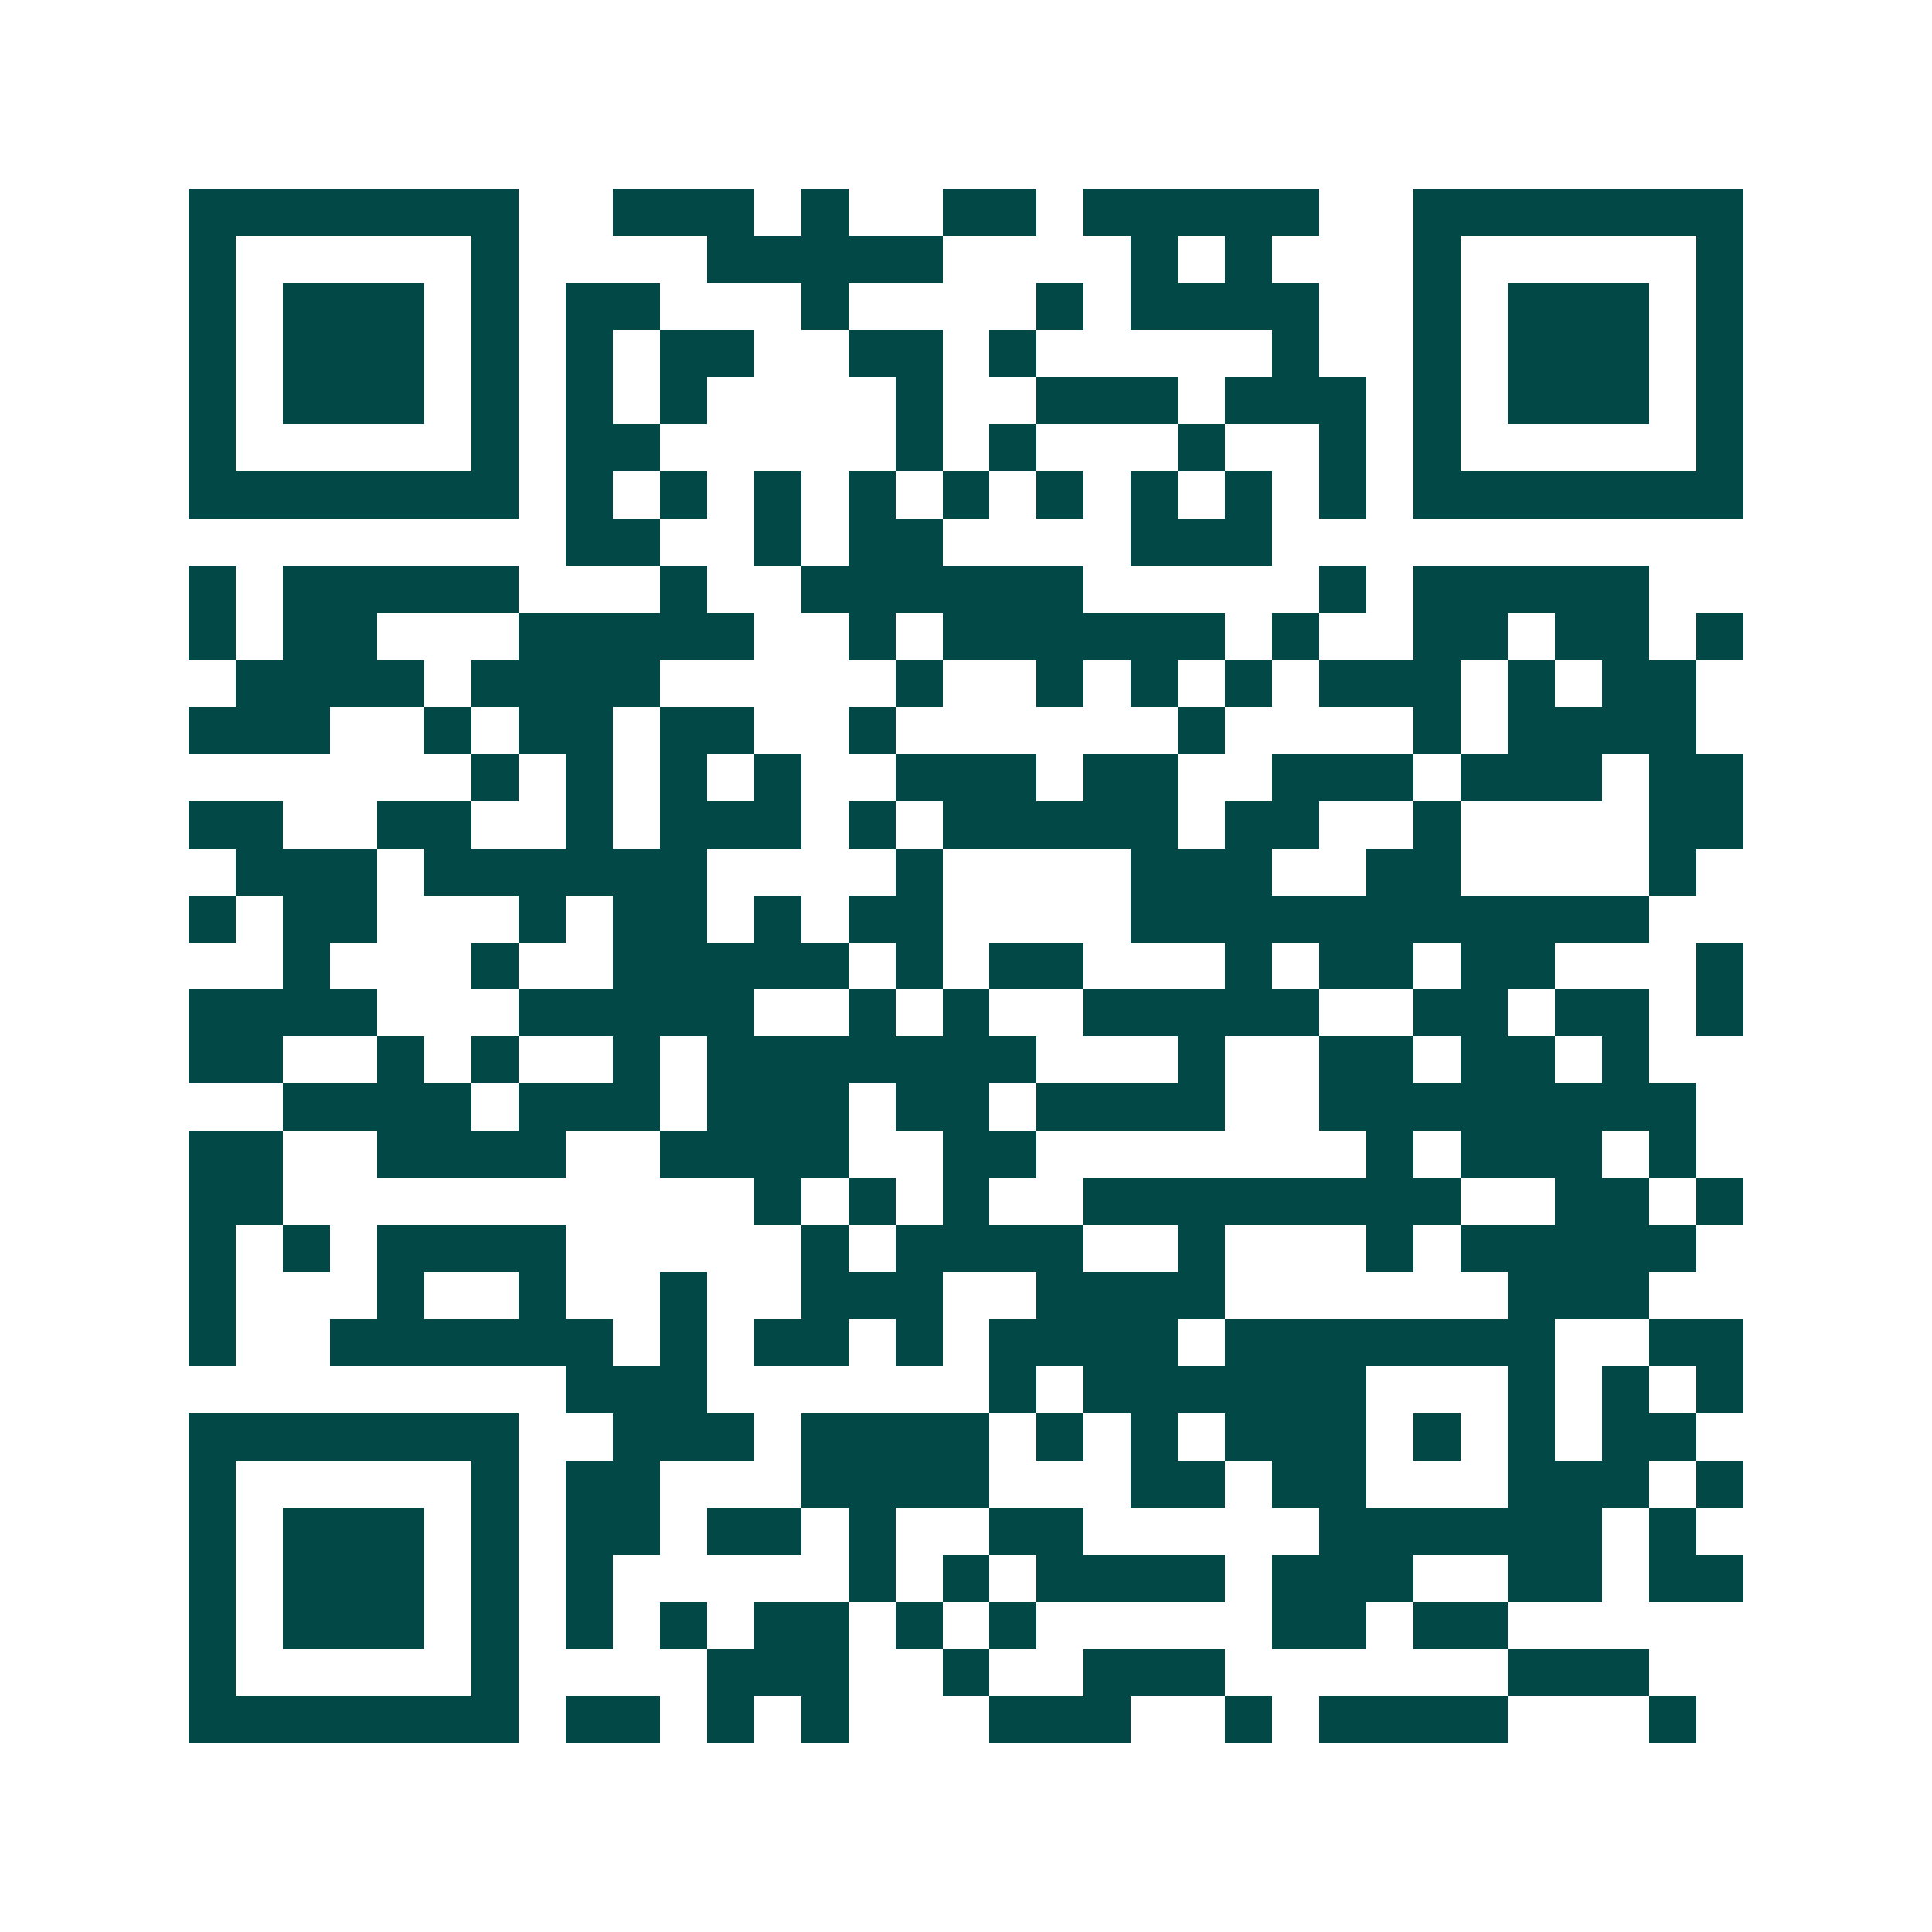 <svg xmlns="http://www.w3.org/2000/svg" width="200" height="200" viewBox="0 0 41 41" shape-rendering="crispEdges"><path fill="#ffffff" d="M0 0h41v41H0z"/><path stroke="#014847" d="M4 4.5h7m2 0h3m1 0h1m2 0h2m1 0h5m2 0h7M4 5.5h1m5 0h1m4 0h5m4 0h1m1 0h1m3 0h1m5 0h1M4 6.5h1m1 0h3m1 0h1m1 0h2m3 0h1m4 0h1m1 0h4m2 0h1m1 0h3m1 0h1M4 7.5h1m1 0h3m1 0h1m1 0h1m1 0h2m2 0h2m1 0h1m5 0h1m2 0h1m1 0h3m1 0h1M4 8.5h1m1 0h3m1 0h1m1 0h1m1 0h1m4 0h1m2 0h3m1 0h3m1 0h1m1 0h3m1 0h1M4 9.5h1m5 0h1m1 0h2m5 0h1m1 0h1m3 0h1m2 0h1m1 0h1m5 0h1M4 10.5h7m1 0h1m1 0h1m1 0h1m1 0h1m1 0h1m1 0h1m1 0h1m1 0h1m1 0h1m1 0h7M12 11.5h2m2 0h1m1 0h2m4 0h3M4 12.5h1m1 0h5m3 0h1m2 0h6m5 0h1m1 0h5M4 13.5h1m1 0h2m3 0h5m2 0h1m1 0h6m1 0h1m2 0h2m1 0h2m1 0h1M5 14.5h4m1 0h4m5 0h1m2 0h1m1 0h1m1 0h1m1 0h3m1 0h1m1 0h2M4 15.5h3m2 0h1m1 0h2m1 0h2m2 0h1m6 0h1m4 0h1m1 0h4M10 16.5h1m1 0h1m1 0h1m1 0h1m2 0h3m1 0h2m2 0h3m1 0h3m1 0h2M4 17.5h2m2 0h2m2 0h1m1 0h3m1 0h1m1 0h5m1 0h2m2 0h1m4 0h2M5 18.5h3m1 0h6m4 0h1m4 0h3m2 0h2m4 0h1M4 19.5h1m1 0h2m3 0h1m1 0h2m1 0h1m1 0h2m4 0h11M6 20.5h1m3 0h1m2 0h5m1 0h1m1 0h2m3 0h1m1 0h2m1 0h2m3 0h1M4 21.5h4m3 0h5m2 0h1m1 0h1m2 0h5m2 0h2m1 0h2m1 0h1M4 22.5h2m2 0h1m1 0h1m2 0h1m1 0h7m3 0h1m2 0h2m1 0h2m1 0h1M6 23.5h4m1 0h3m1 0h3m1 0h2m1 0h4m2 0h8M4 24.5h2m2 0h4m2 0h4m2 0h2m7 0h1m1 0h3m1 0h1M4 25.5h2m10 0h1m1 0h1m1 0h1m2 0h8m2 0h2m1 0h1M4 26.5h1m1 0h1m1 0h4m5 0h1m1 0h4m2 0h1m3 0h1m1 0h5M4 27.5h1m3 0h1m2 0h1m2 0h1m2 0h3m2 0h4m6 0h3M4 28.5h1m2 0h6m1 0h1m1 0h2m1 0h1m1 0h4m1 0h7m2 0h2M12 29.5h3m6 0h1m1 0h6m3 0h1m1 0h1m1 0h1M4 30.5h7m2 0h3m1 0h4m1 0h1m1 0h1m1 0h3m1 0h1m1 0h1m1 0h2M4 31.5h1m5 0h1m1 0h2m3 0h4m3 0h2m1 0h2m3 0h3m1 0h1M4 32.5h1m1 0h3m1 0h1m1 0h2m1 0h2m1 0h1m2 0h2m5 0h6m1 0h1M4 33.5h1m1 0h3m1 0h1m1 0h1m5 0h1m1 0h1m1 0h4m1 0h3m2 0h2m1 0h2M4 34.5h1m1 0h3m1 0h1m1 0h1m1 0h1m1 0h2m1 0h1m1 0h1m5 0h2m1 0h2M4 35.5h1m5 0h1m4 0h3m2 0h1m2 0h3m6 0h3M4 36.5h7m1 0h2m1 0h1m1 0h1m3 0h3m2 0h1m1 0h4m3 0h1"/></svg>
